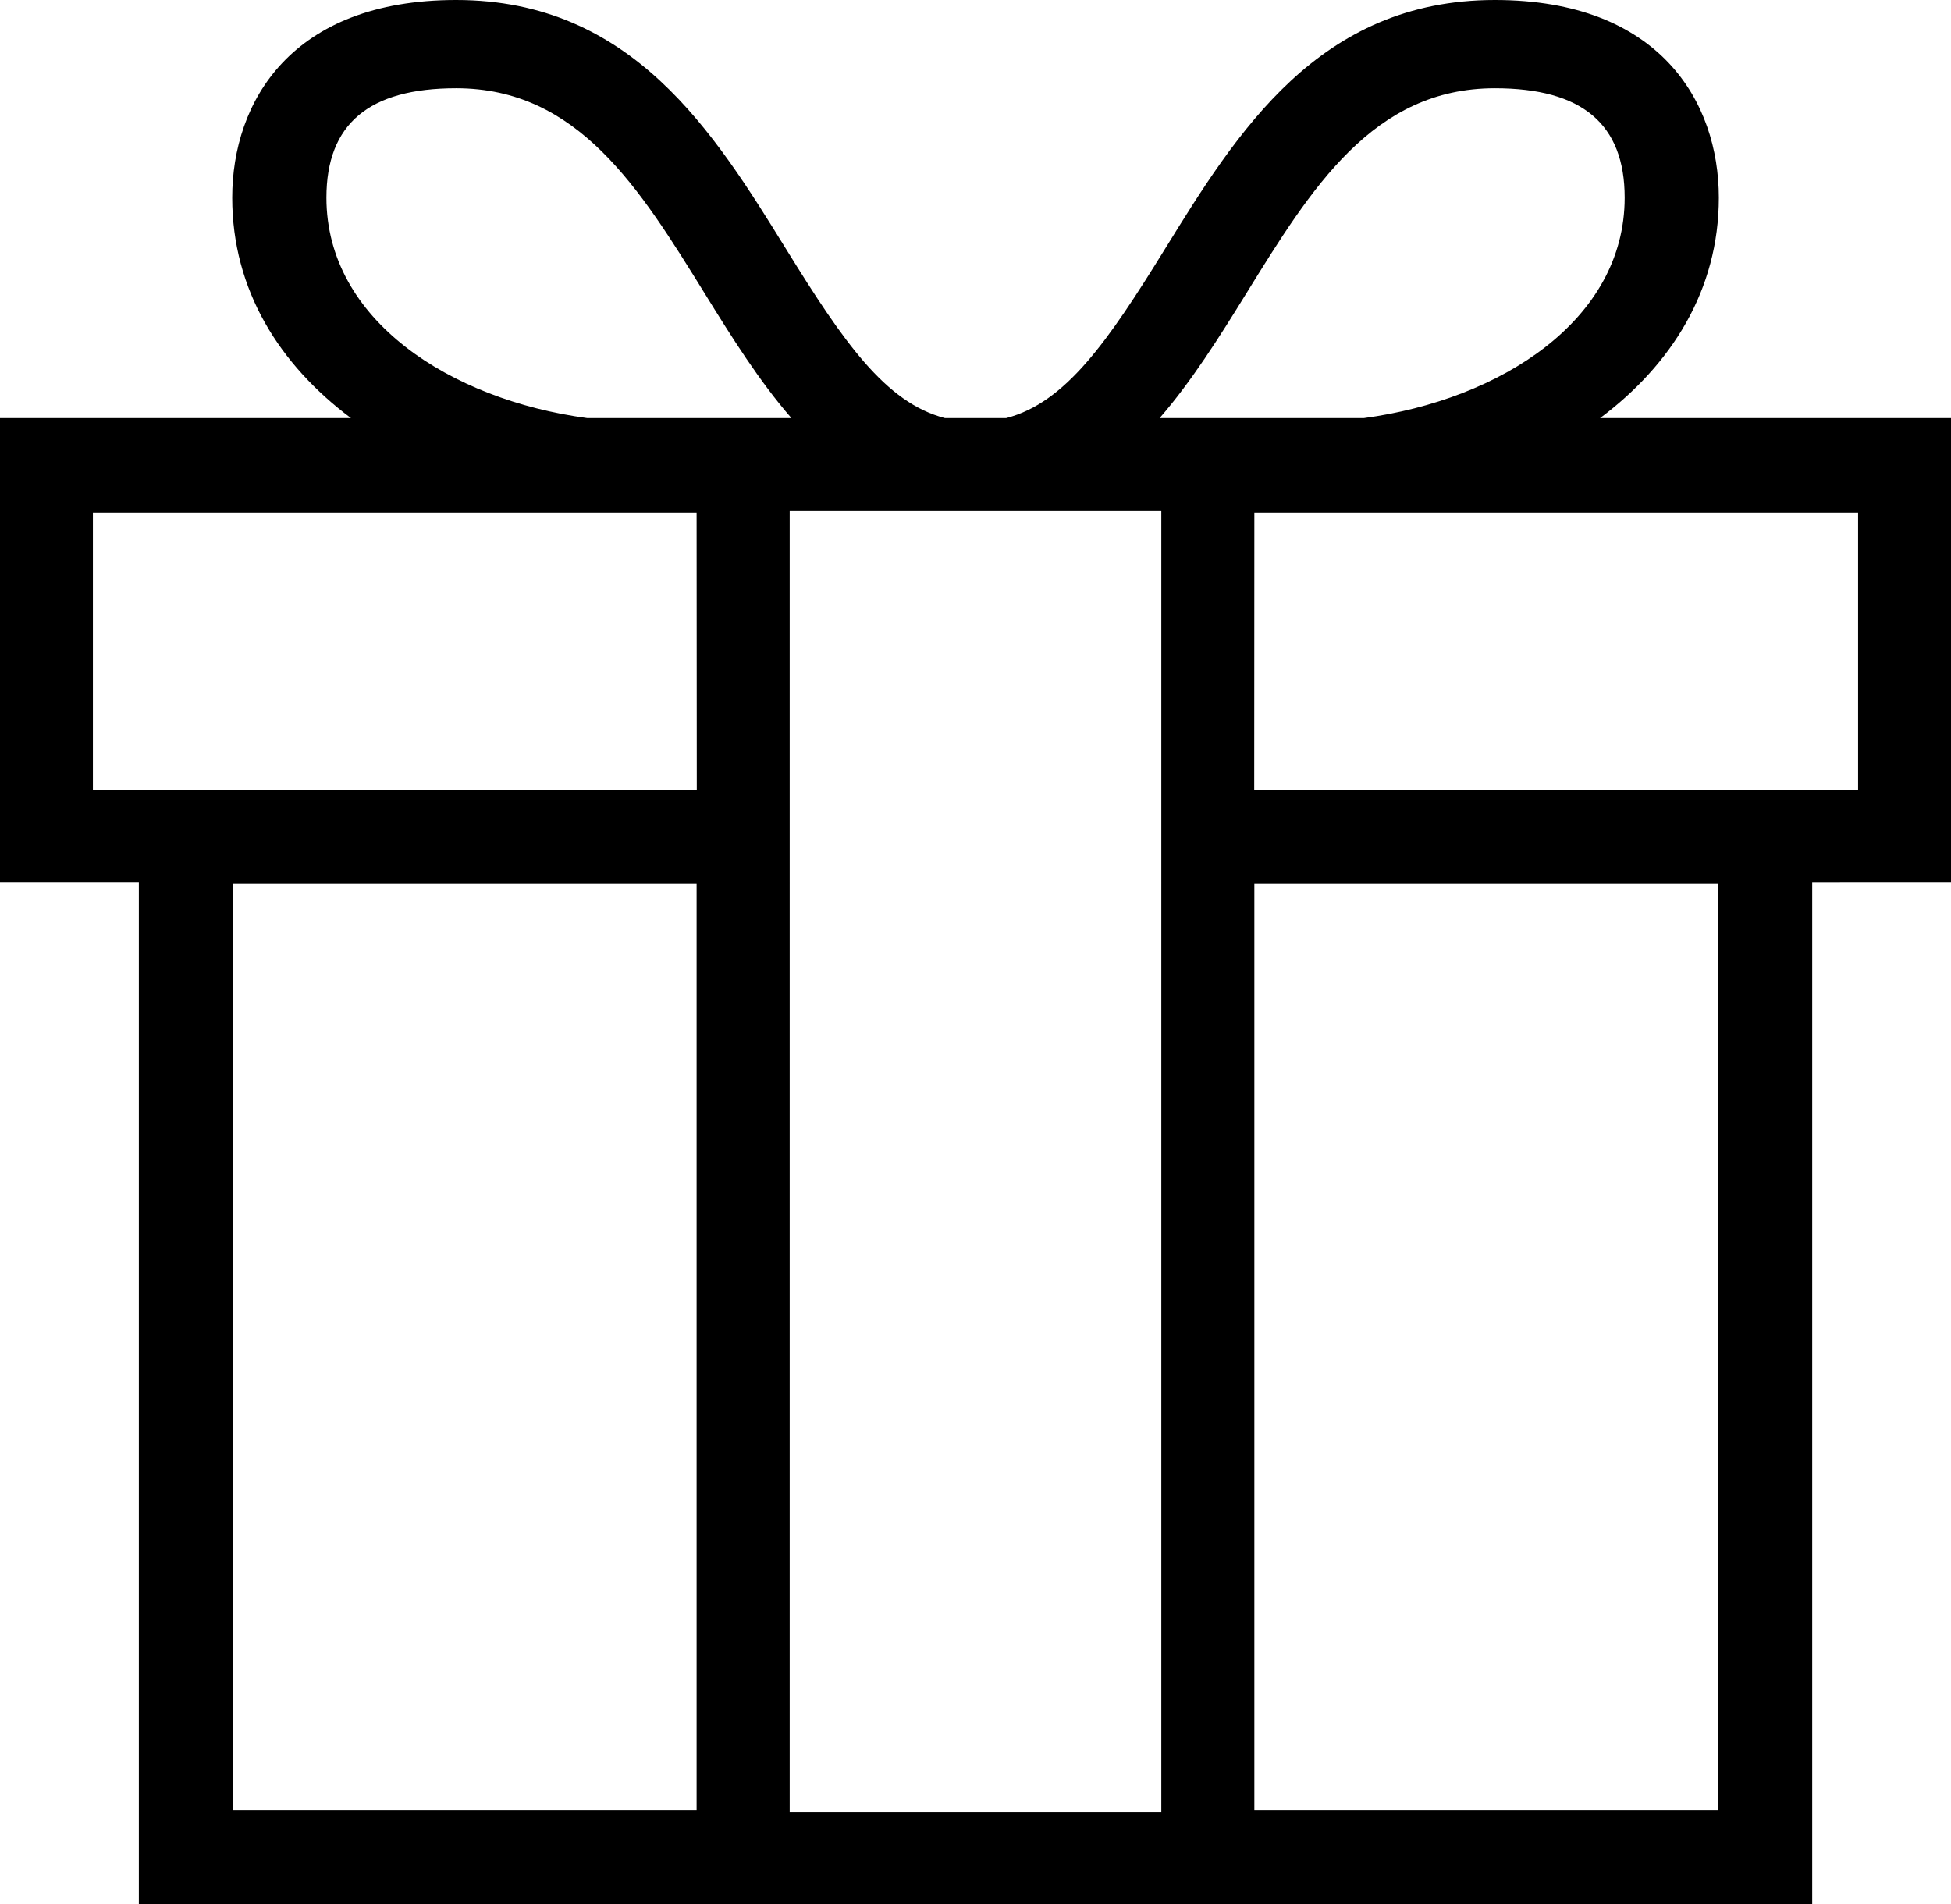 <?xml version="1.0" encoding="utf-8"?>
<!-- Generator: Adobe Illustrator 16.0.3, SVG Export Plug-In . SVG Version: 6.00 Build 0)  -->
<!DOCTYPE svg PUBLIC "-//W3C//DTD SVG 1.1//EN" "http://www.w3.org/Graphics/SVG/1.1/DTD/svg11.dtd">
<svg version="1.1" id="Layer_1" xmlns="http://www.w3.org/2000/svg" xmlns:xlink="http://www.w3.org/1999/xlink" x="0px" y="0px"
	 width="42px" height="41px" viewBox="4 4.5 42 41" enable-background="new 4 4.5 42 41" xml:space="preserve">
<g>
	<g>
		<path fill-rule="evenodd" clip-rule="evenodd" d="M38.446,13.501c1.534-1.147,2.556-2.754,2.556-4.745
			c0-2.058-1.268-4.256-4.822-4.256c-3.791,0-5.552,2.852-7.106,5.368c-1.229,1.99-2.134,3.301-3.412,3.633H24.34
			c-1.279-0.332-2.184-1.643-3.414-3.633C19.371,7.352,17.609,4.5,13.82,4.5c-3.555,0-4.821,2.198-4.821,4.256
			c0,1.991,1.021,3.598,2.556,4.745H4v9.988h2.989v22.01h12.007V45.5h12.007v-0.001h12.009v-22.01H46v-9.988H38.446z M30.828,10.82
			c1.404-2.273,2.73-4.42,5.352-4.42c1.881,0,2.795,0.771,2.795,2.356c0,2.637-2.673,4.348-5.611,4.745h-4.4
			C29.656,12.704,30.248,11.759,30.828,10.82z M11.027,8.756c0-1.585,0.913-2.356,2.793-2.356c2.62,0,3.947,2.147,5.352,4.42
			c0.58,0.939,1.172,1.884,1.865,2.681h-4.4C13.699,13.104,11.027,11.393,11.027,8.756z M18.996,43.478h-9.98V23.529h9.98V43.478z
			 M6,21.504v-5.97h12.996L19,21.504H6z M29,43.511h-8V15.502h8V43.511z M40.986,43.478h-9.983V23.529h9.983V43.478z M44,21.504H31
			l0.003-5.97H44V21.504z"/>
	</g>
</g>
</svg>
